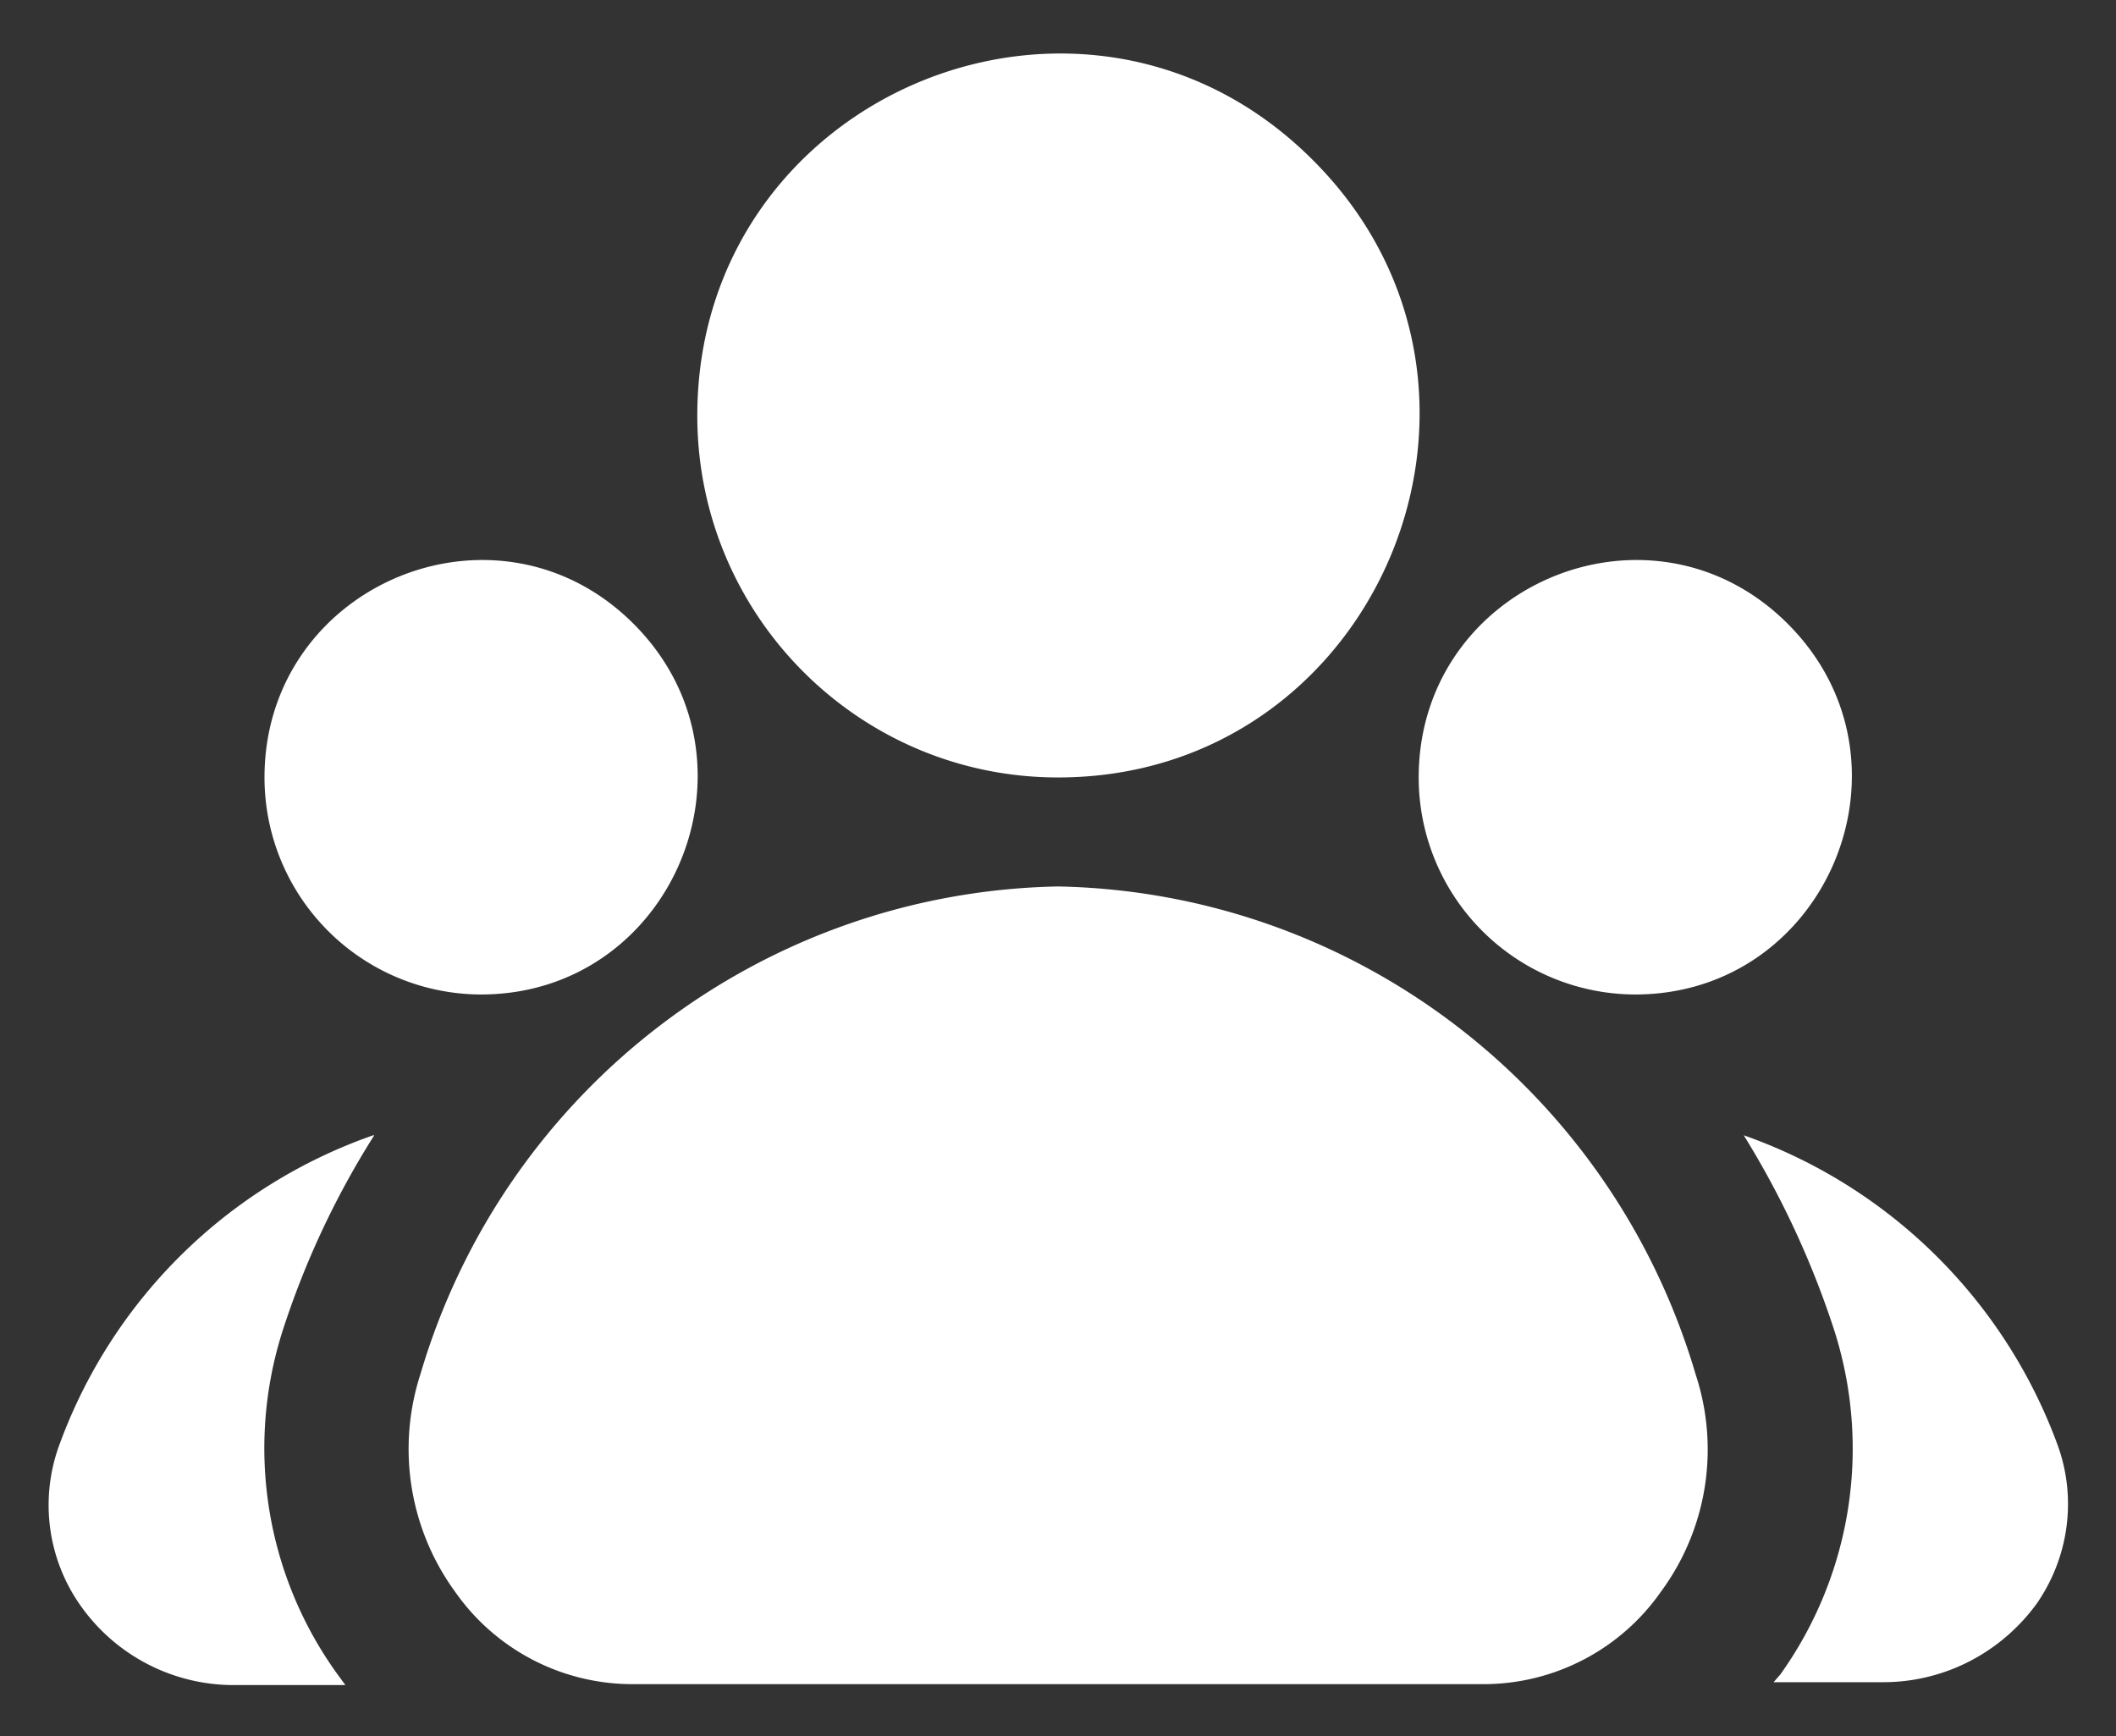 <svg xmlns="http://www.w3.org/2000/svg" width="39" height="32" fill="none"><rect width="100%" height="100%" fill="#333333" stroke="none"/><g clip-path="url(#a)"><mask id="b" width="39" height="32" x="0" y="0" maskUnits="userSpaceOnUse" style="mask-type:luminance"><path fill="#fff" d="M39 0H0v32h39V0z"/></mask><g mask="url(#b)"><path fill="#fff" d="M31.253 25.333a4.416 4.416 0 0 1-.638 4 3.99 3.99 0 0 1-3.262 1.707H11.647a3.99 3.99 0 0 1-3.262-1.707 4.47 4.47 0 0 1-.638-4c1.542-5.244 6.293-8.889 11.753-8.995 5.46.106 10.21 3.75 11.753 8.995zM6.878 20.924a9.48 9.48 0 0 0-5.797 5.742A3.21 3.21 0 0 0 1.49 29.6a3.452 3.452 0 0 0 2.836 1.457h2.04l-.143-.195a7.112 7.112 0 0 1-1.01-6.347 15.8 15.8 0 0 1 1.684-3.59h-.018zm31.058 5.742a9.525 9.525 0 0 0-5.797-5.742 16.53 16.53 0 0 1 1.667 3.591 7.16 7.16 0 0 1-.993 6.347l-.124.142h2.021c1.134 0 2.18-.55 2.836-1.458.585-.853.727-1.92.39-2.88zm-7.8-8.337c3.546 0 5.336-4.303 2.819-6.827-2.517-2.525-6.807-.729-6.807 2.827a4 4 0 0 0 3.988 4zm-21.272 0c3.545 0 5.335-4.303 2.818-6.827-2.517-2.525-6.807-.729-6.807 2.827a4 4 0 0 0 3.989 4zm10.636-4c5.92 0 8.9-7.183 4.698-11.378-4.184-4.196-11.346-1.227-11.346 4.71 0 3.68 2.979 6.668 6.648 6.668z"/></g></g><defs><clipPath id="a"><path fill="#fff" d="M0 0h39v32H0z"/></clipPath></defs></svg>